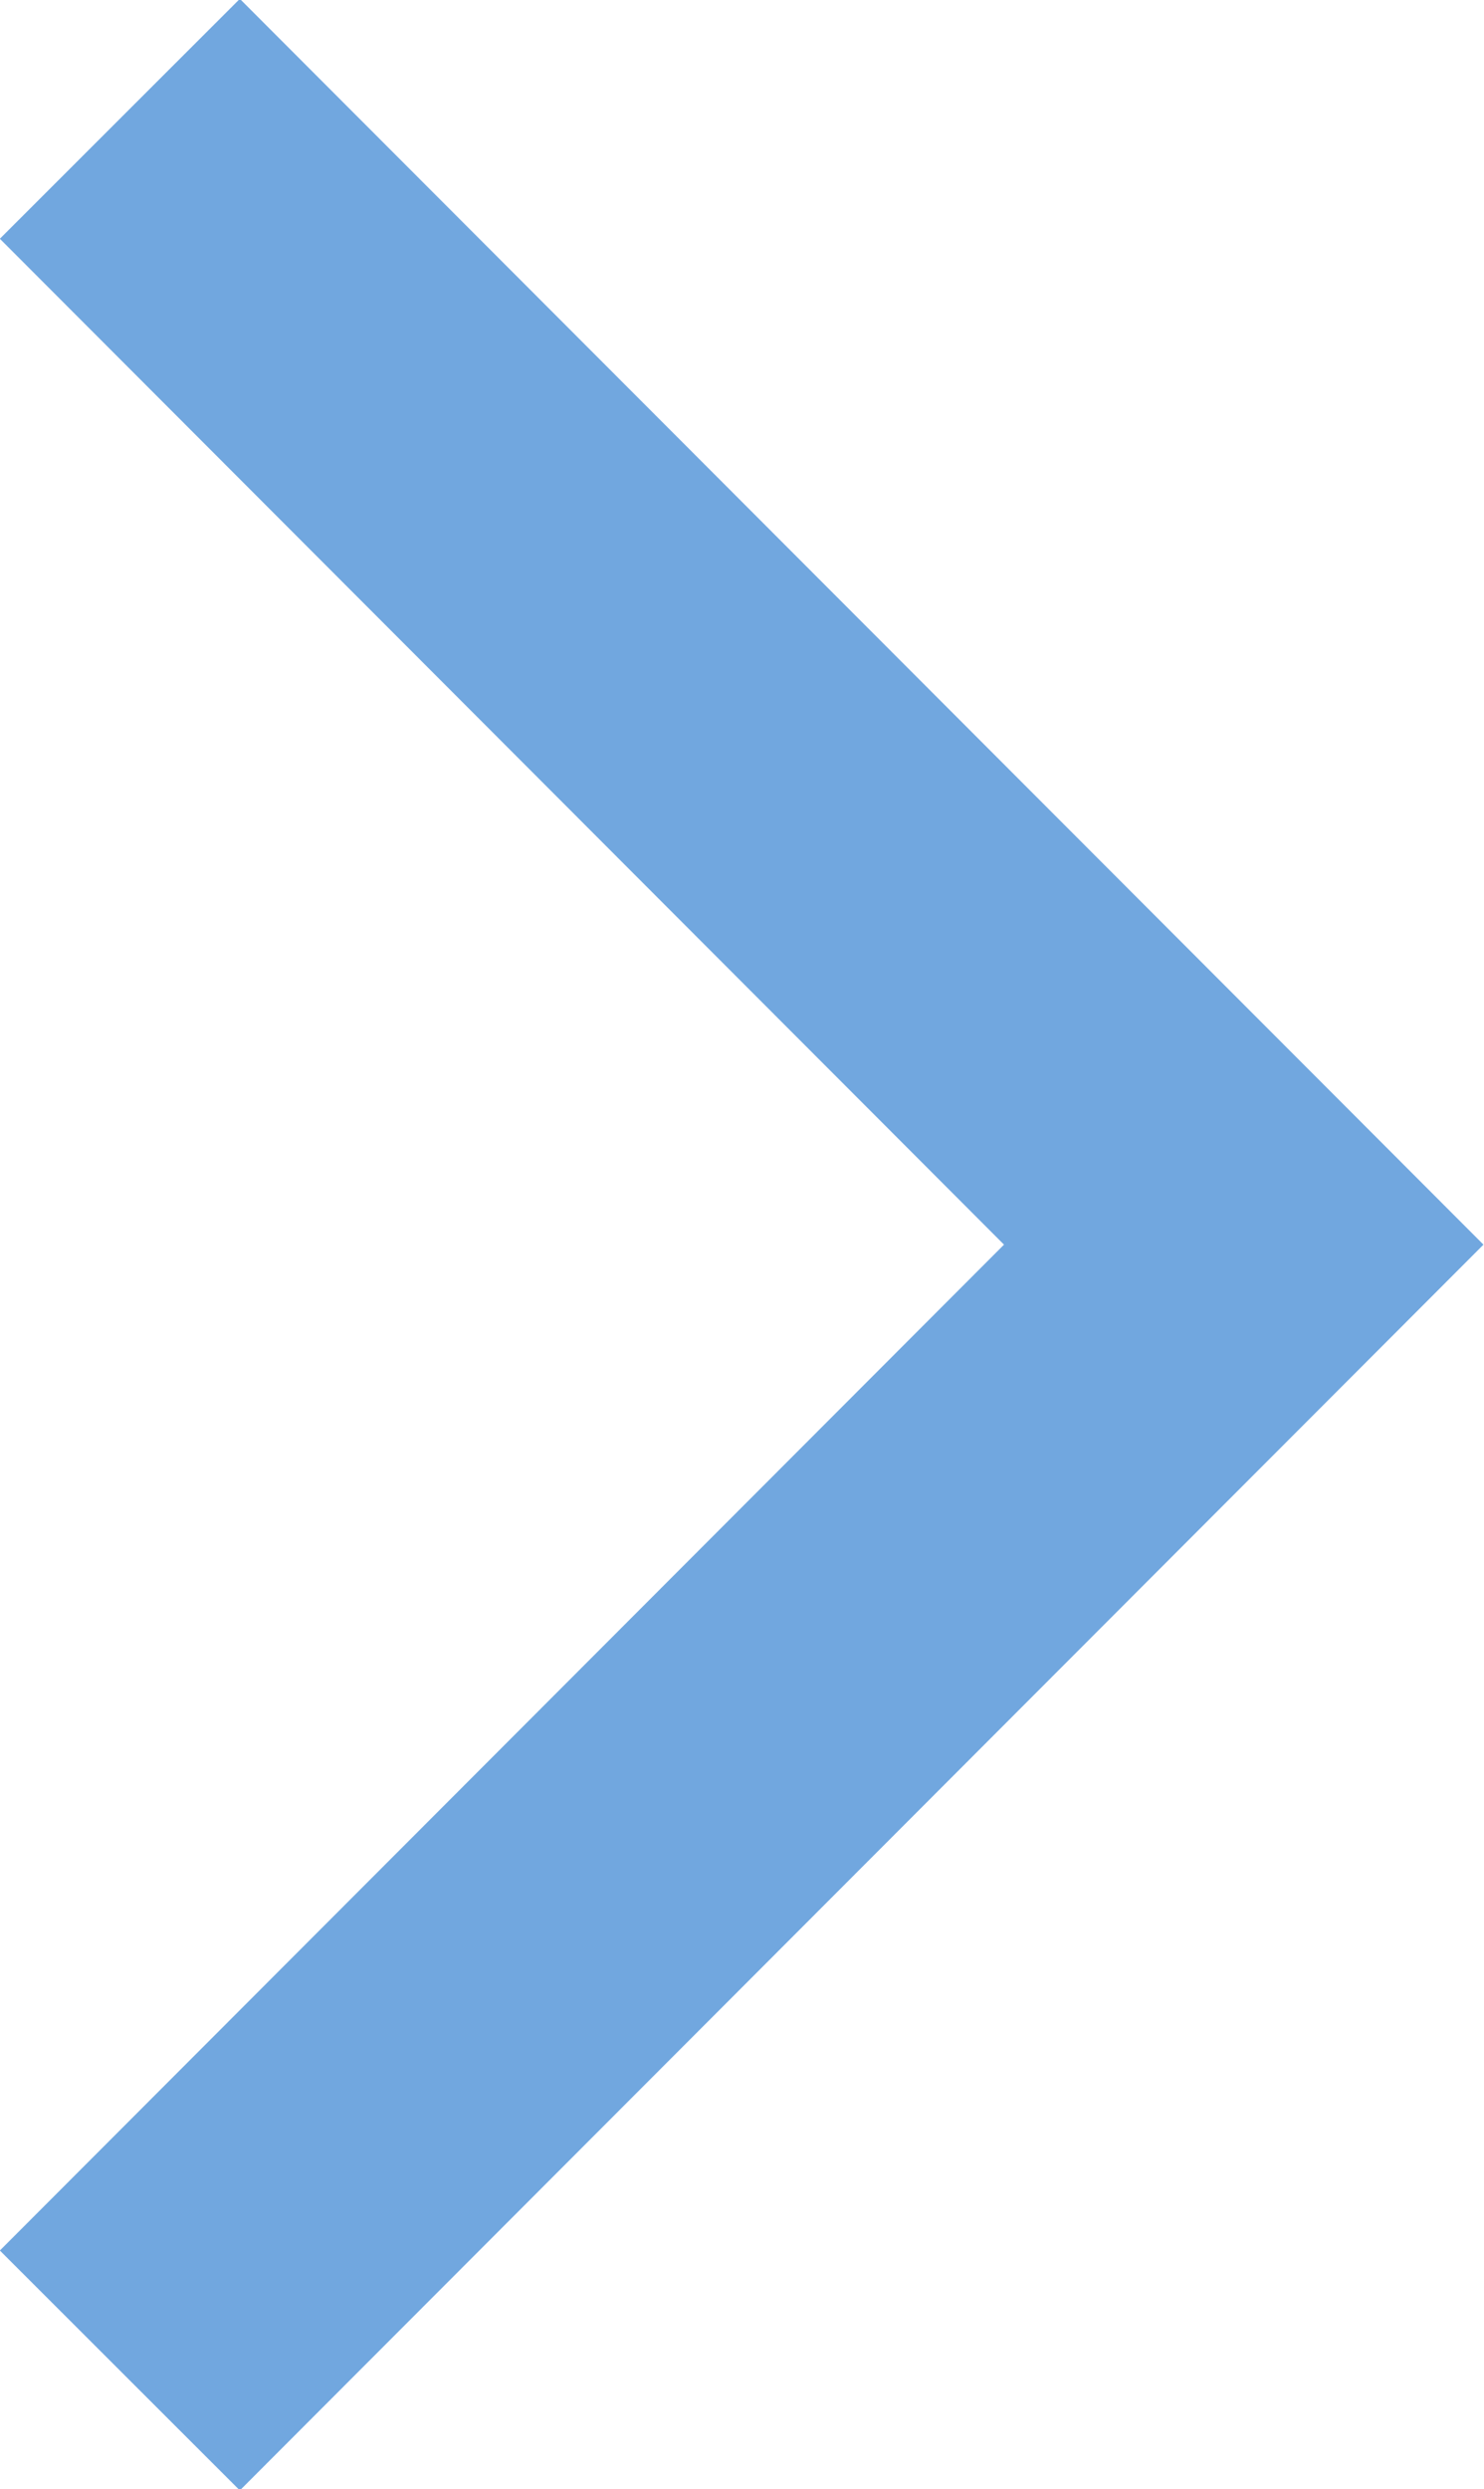 <svg xmlns="http://www.w3.org/2000/svg" width="26.25" height="44" viewBox="0 0 26.25 44">
  <defs>
    <style>
      .cls-1 {
        fill: none;
        stroke: #71a7df;
        stroke-width: 6px;
        fill-rule: evenodd;
      }
    </style>
  </defs>
  <path id="arrow.svg" class="cls-1" d="M5530.46,14868.6l19.88,19.9-19.88,19.9" transform="translate(-5528.34 -14866.5)"/>
</svg>
